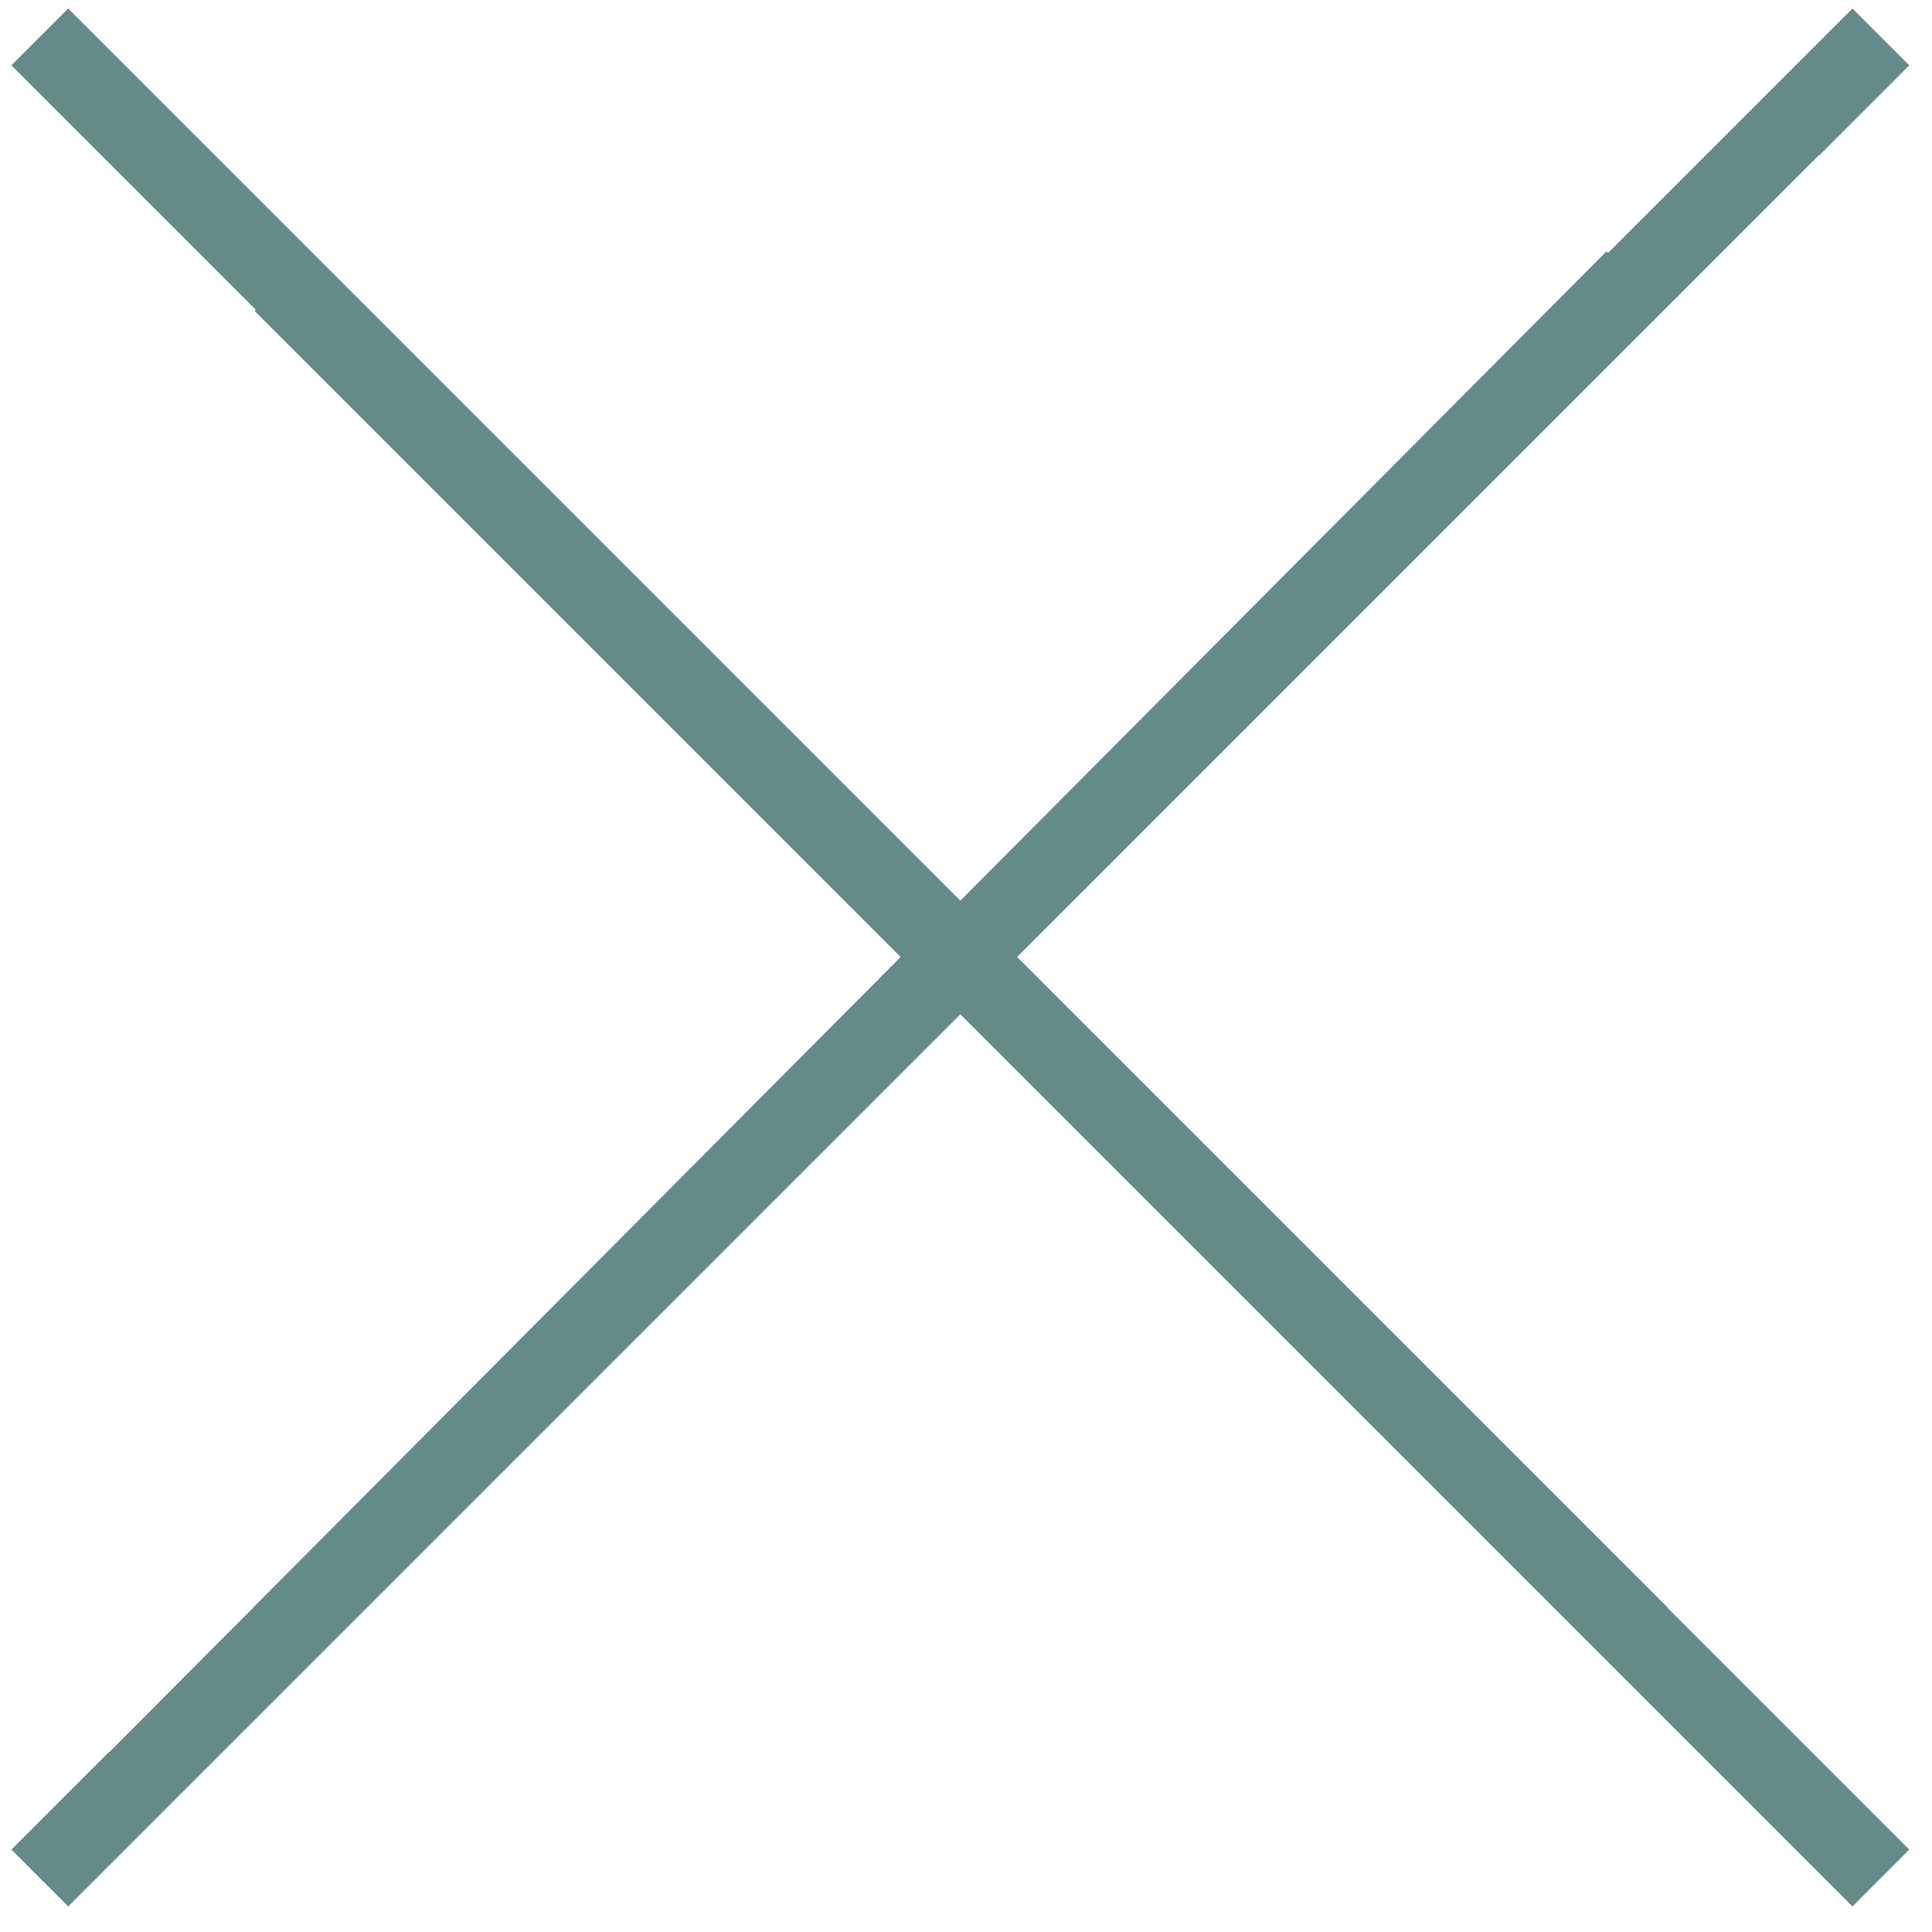 <?xml version="1.0" encoding="UTF-8"?>
<svg viewBox="0 0 68 68" version="1.1" xmlns="http://www.w3.org/2000/svg" xmlns:xlink="http://www.w3.org/1999/xlink">
    <g id="Page-1" stroke="none" stroke-width="1" fill="none" fill-rule="evenodd">
        <g id="close" fill="#658b89" fill-rule="nonzero">
            <path d="M65.2,67.1 L33.8,35.7 L2.4,67.1 L0.4,65.1 L3.839,61.661 L3.847,61.67 L7.373,58.127 L8.9,56.6 L8.896,56.596 L31.7,33.683 L8.96,10.943 C8.973,10.929 8.987,10.914 9,10.9 L0.4,2.3 L2.4,0.3 L33.8,31.7 L56.543,8.847 C56.562,8.865 56.581,8.882 56.6,8.9 L65.2,0.3 L67.2,2.3 L64.009,5.491 L64.001,5.481 L35.8,33.682 L58.708,56.591 L58.7,56.6 L67.2,65.1 L65.2,67.1 Z" id="Shape"></path>
        </g>
    </g>
</svg>
